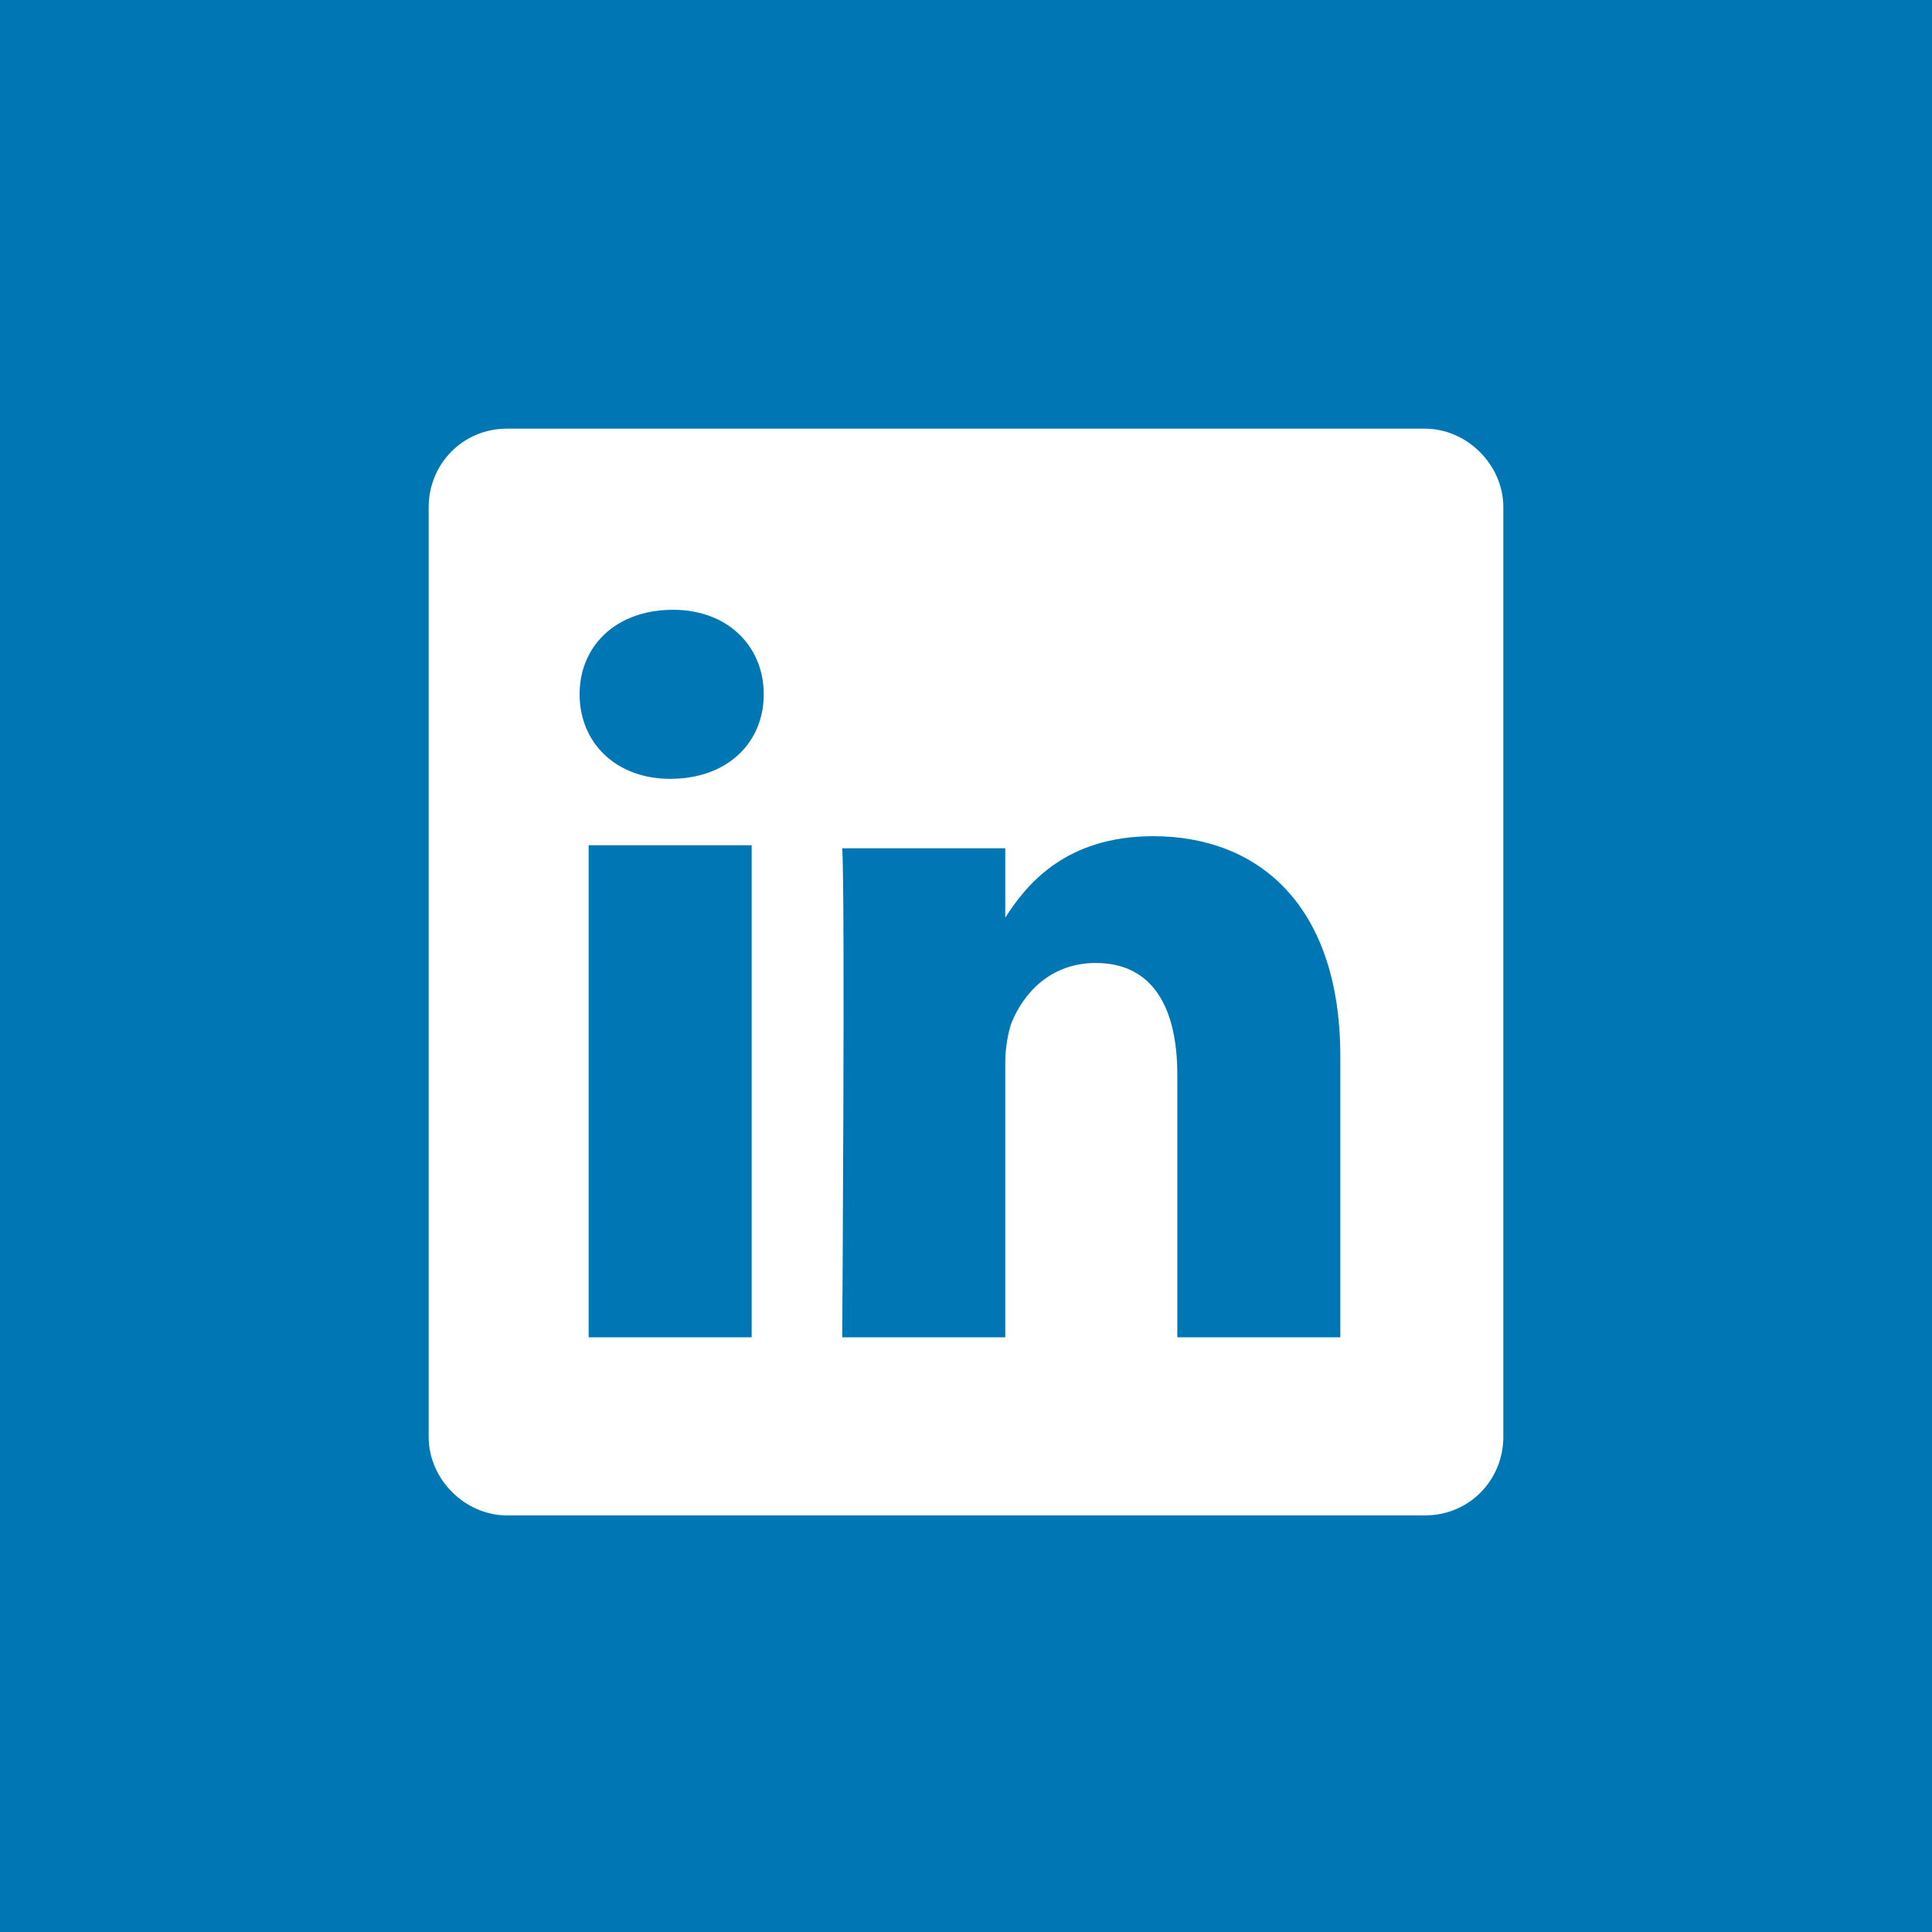 <?xml version="1.0" encoding="utf-8"?>
<!-- Generator: Adobe Illustrator 22.0.1, SVG Export Plug-In . SVG Version: 6.00 Build 0)  -->
<svg version="1.1" id="Layer_1" xmlns="http://www.w3.org/2000/svg" xmlns:xlink="http://www.w3.org/1999/xlink" x="0px" y="0px"
	 width="64px" height="64px" viewBox="0 0 64 64" style="enable-background:new 0 0 64 64;" xml:space="preserve">
<style type="text/css">
	.st0{fill:#0077B5;}
	.st1{fill:#FFFFFF;}
</style>
<rect class="st0" width="64" height="64"/>
<path class="st1" d="M49.8,16.8c0-1.4-1.2-2.6-2.6-2.6H16.8c-1.5,0-2.6,1.2-2.6,2.6v30.8c0,1.4,1.2,2.6,2.6,2.6h30.4
	c1.5,0,2.6-1.2,2.6-2.6C49.8,47.6,49.8,16.8,49.8,16.8z M39,35.6c0-2.2-0.8-3.7-2.7-3.7c-1.5,0-2.4,1-2.8,2
	c-0.1,0.3-0.2,0.8-0.2,1.3v9.1h-5.4c0,0,0.1-14.7,0-16.2h5.4v2.3c0,0,0,0,0,0.1l0,0v-0.1c0.7-1.1,2-2.7,4.9-2.7
	c3.5,0,6.2,2.3,6.2,7.3v9.3H39V35.6z M22.2,25.8L22.2,25.8c-1.8,0-3-1.2-3-2.8c0-1.6,1.2-2.8,3.1-2.8c1.8,0,3,1.2,3,2.8
	C25.3,24.6,24.1,25.8,22.2,25.8z M24.9,44.3h-5.4V28h5.4V44.3z"/>
</svg>